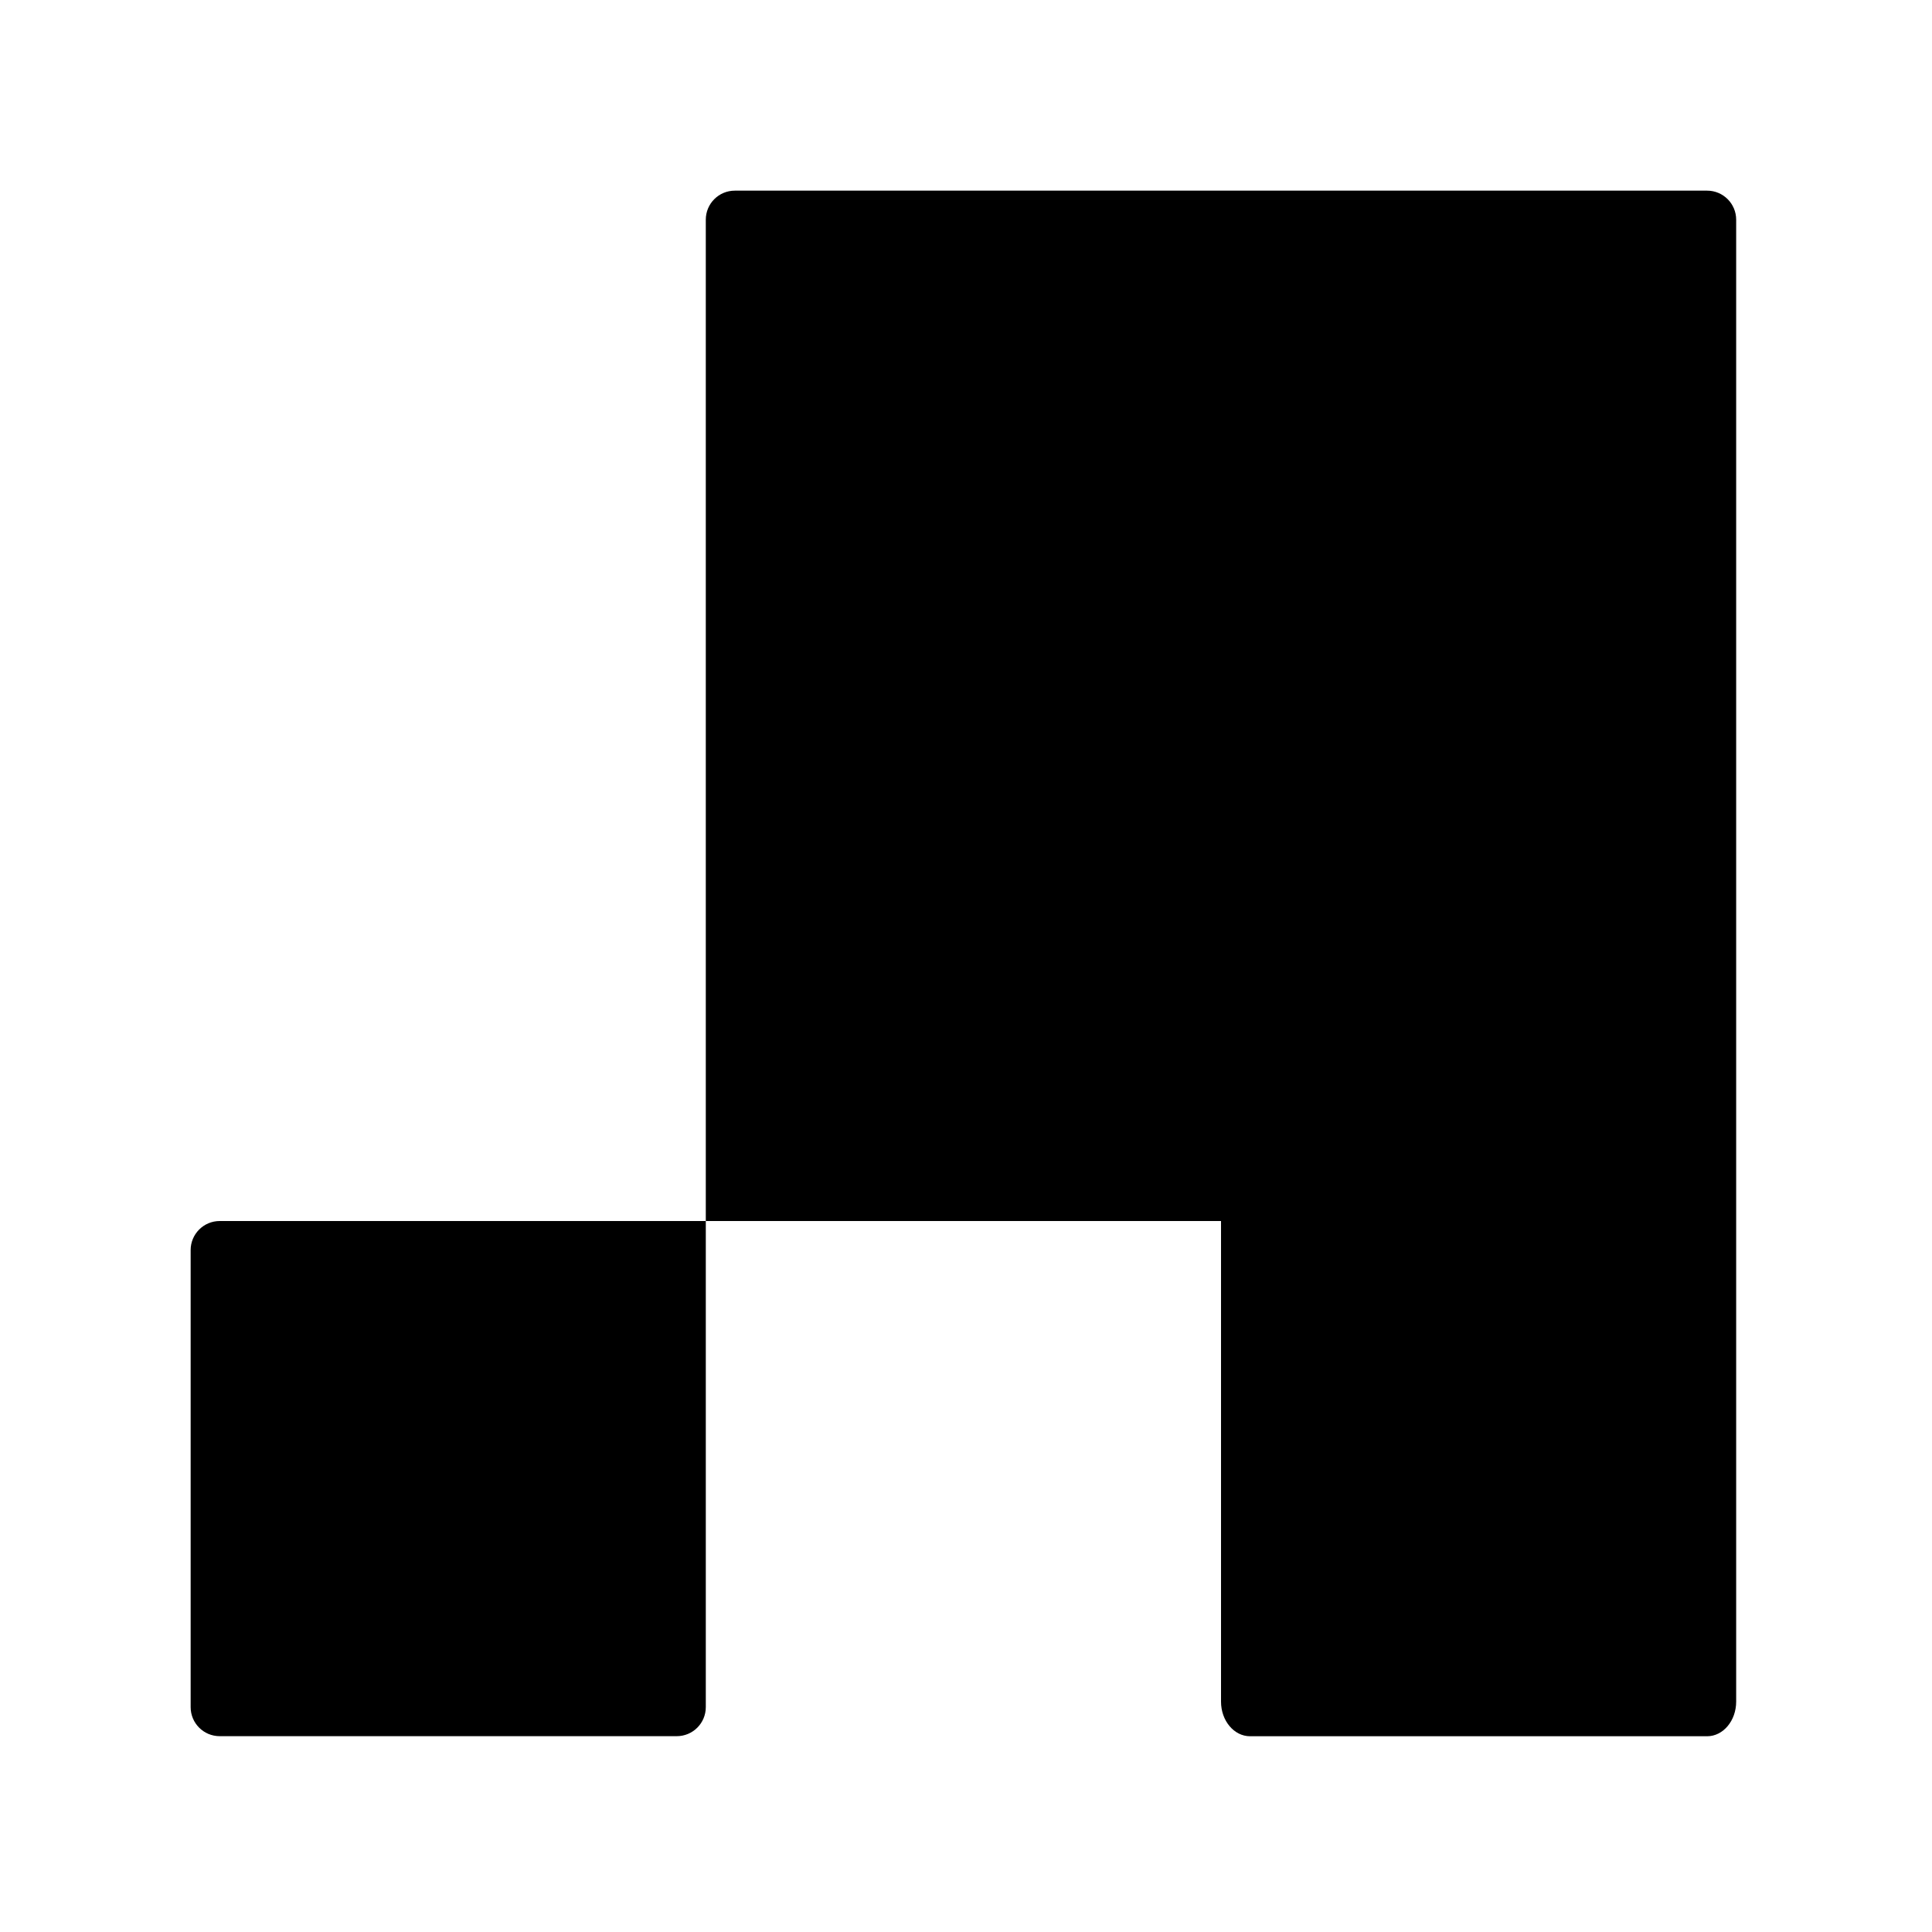 <?xml version="1.0" encoding="UTF-8"?>
<svg id="Layer_1" data-name="Layer 1" xmlns="http://www.w3.org/2000/svg" version="1.1" viewBox="0 0 250 250">
  <defs>
    <style>
      .cls-1 {
        fill: #000000;
        stroke-width: 0px;
      }
    </style>
  </defs>
  <path class="cls-1" d="M24.67,161.76v59.14c0,2.08,1.68,3.76,3.76,3.76h59.14c2.08,0,3.76-1.68,3.76-3.76v-62.9H28.43c-2.08,0-3.76,1.69-3.76,3.76Z"/>
  <path class="cls-1" d="M220.9,24.67h-125.81c-2.08,0-3.76,1.68-3.76,3.76v129.57h66.67v62.19c0,2.47,1.68,4.48,3.76,4.48h59.14c2.08,0,3.76-2.01,3.76-4.48V28.43c0-2.08-1.69-3.76-3.76-3.76Z"/>
</svg>